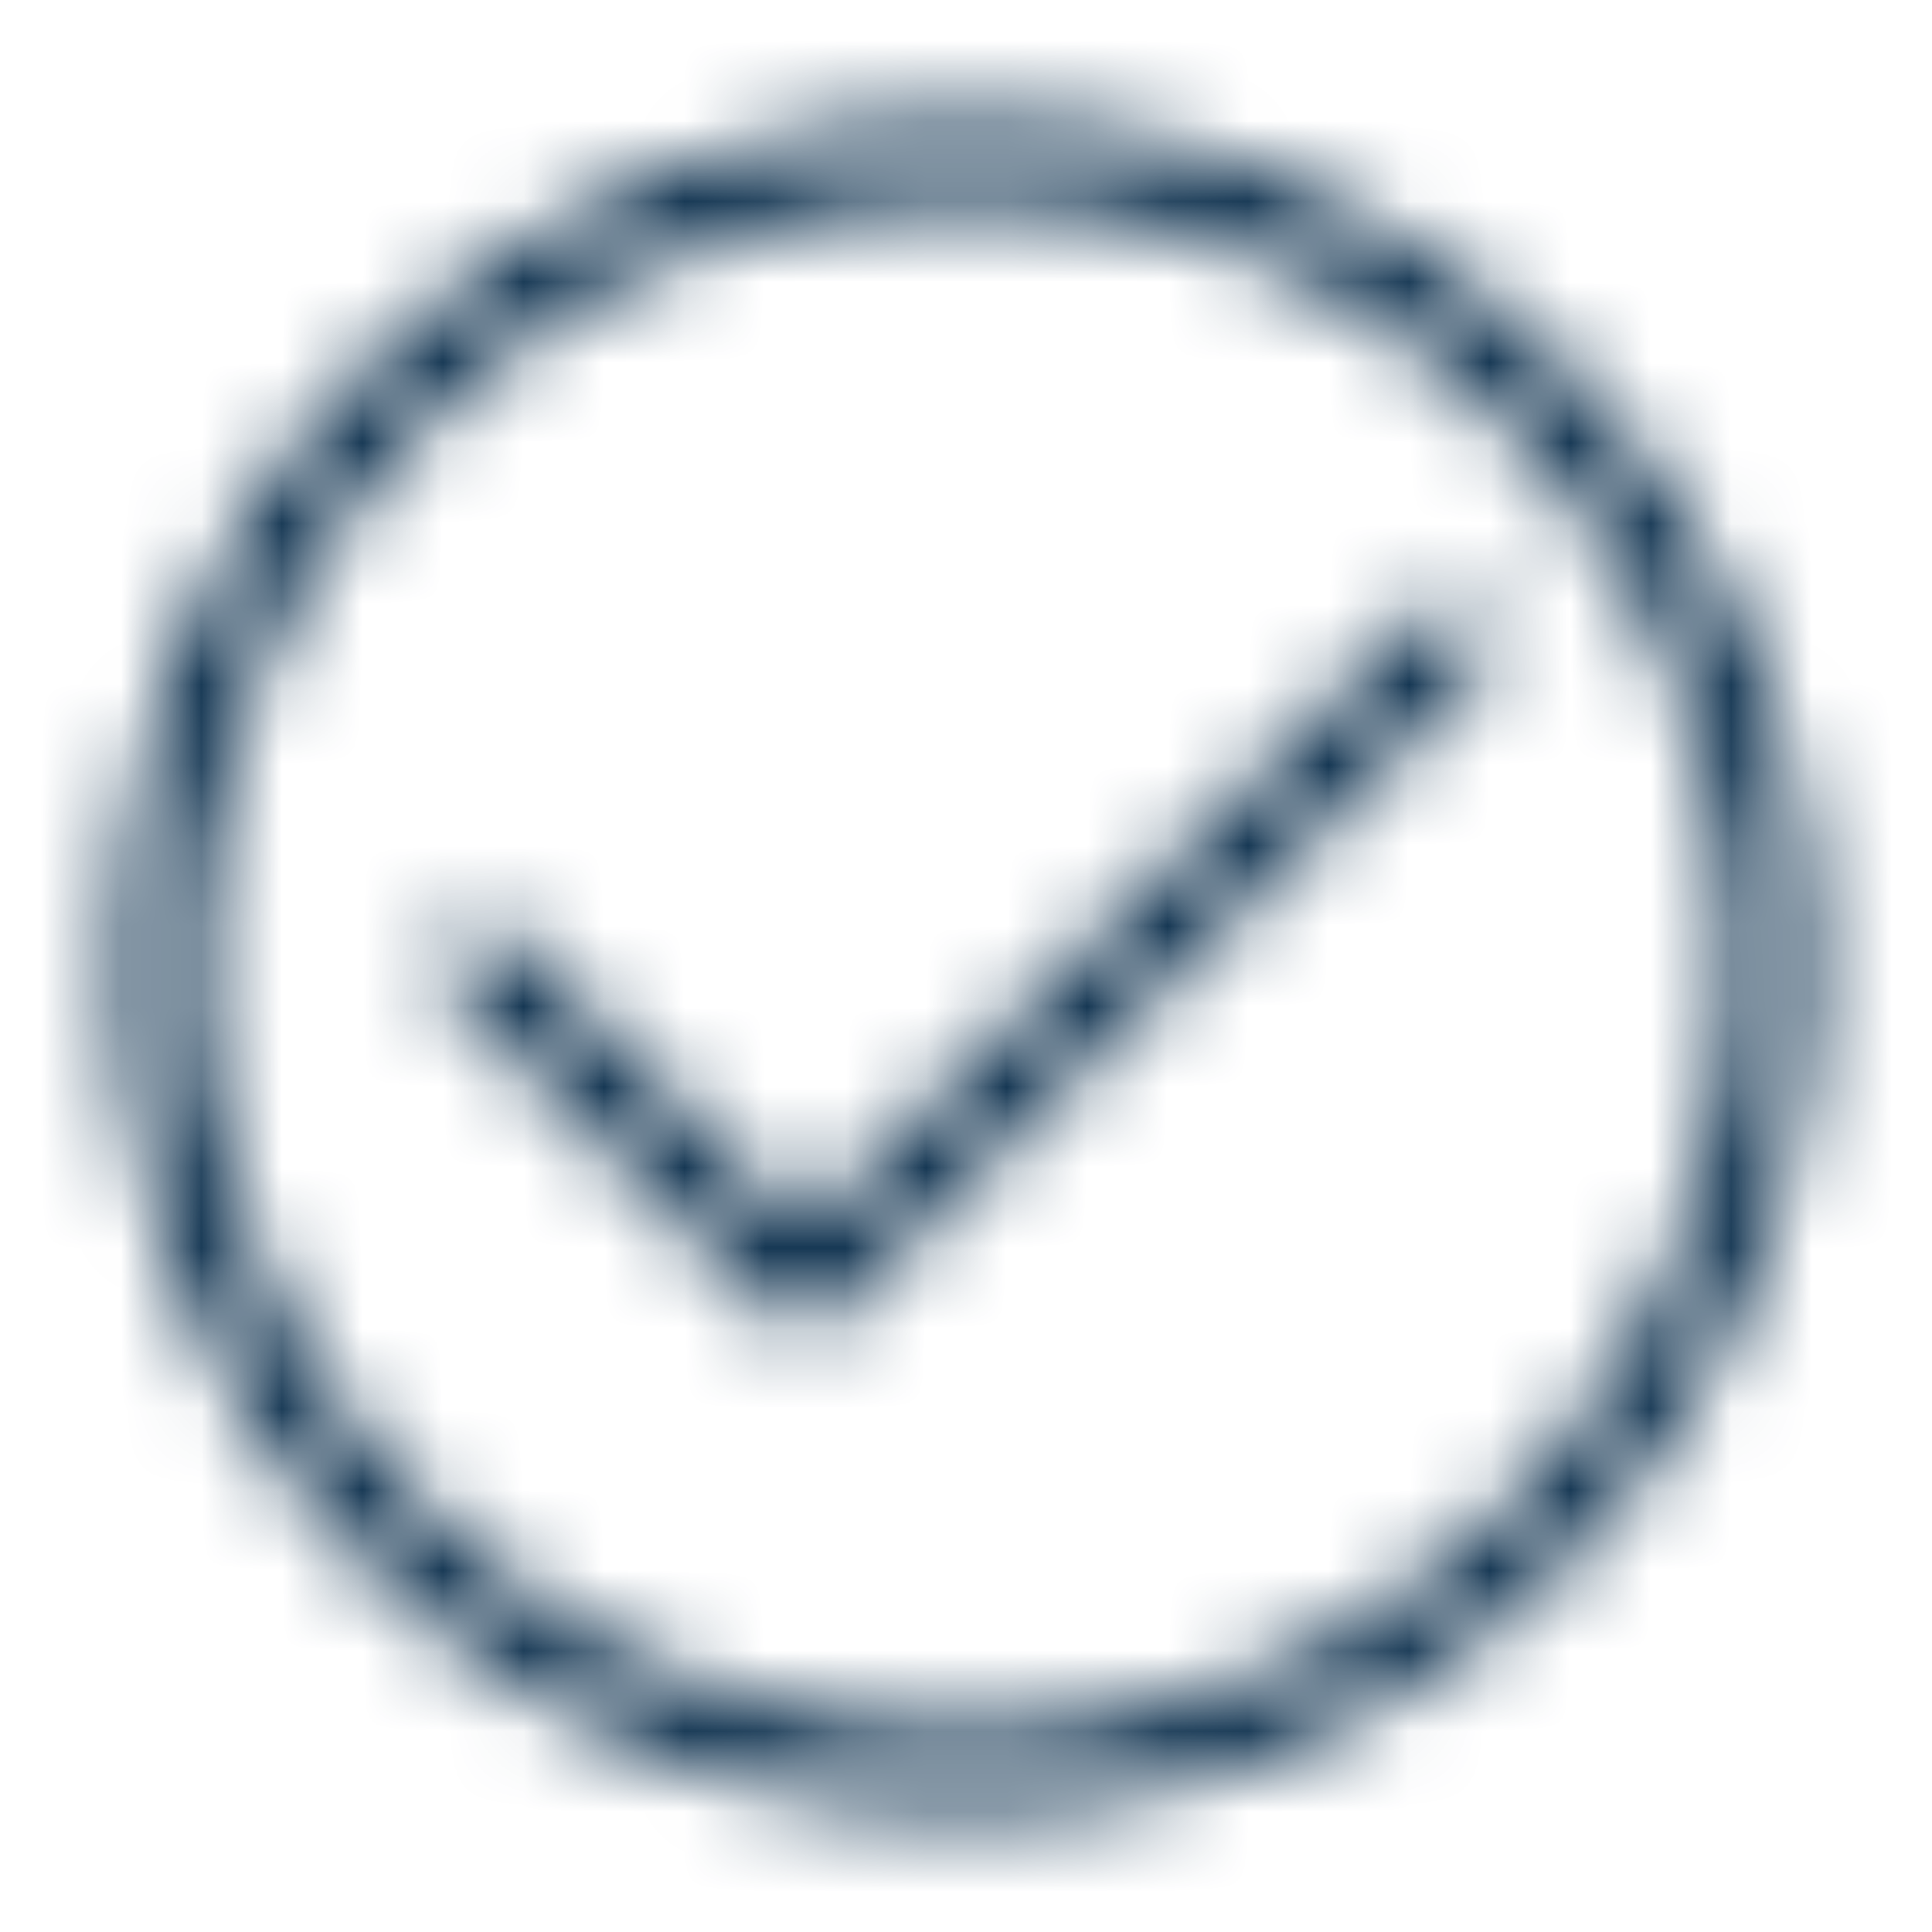 <svg width="24" height="24" viewBox="0 0 24 24" xmlns="http://www.w3.org/2000/svg" xmlns:xlink="http://www.w3.org/1999/xlink">
    <defs>
        <path d="M12 1.5c5.799 0 10.5 4.701 10.5 10.5S17.799 22.5 12 22.5 1.5 17.799 1.5 12 6.201 1.5 12 1.5zm0 1a9.5 9.5 0 1 0 0 19 9.5 9.5 0 0 0 0-19zm6.354 5.146a.5.5 0 0 1 .057.638l-.057.07-8 8a.5.5 0 0 1-.638.057l-.07-.057-4-4a.5.5 0 0 1 .638-.765l.07.057L10 15.293l7.646-7.647a.5.5 0 0 1 .708 0z" id="31ymqlj3ya"/>
    </defs>
    <g fill="none">
        <mask id="d14bh7bl6b" fill="#fff">
            <use xlink:href="#31ymqlj3ya"/>
        </mask>
        <g mask="url(#d14bh7bl6b)" fill="#002544" fill-rule="evenodd">
            <path d="M24 0H0v24h24z"/>
        </g>
    </g>
</svg>
